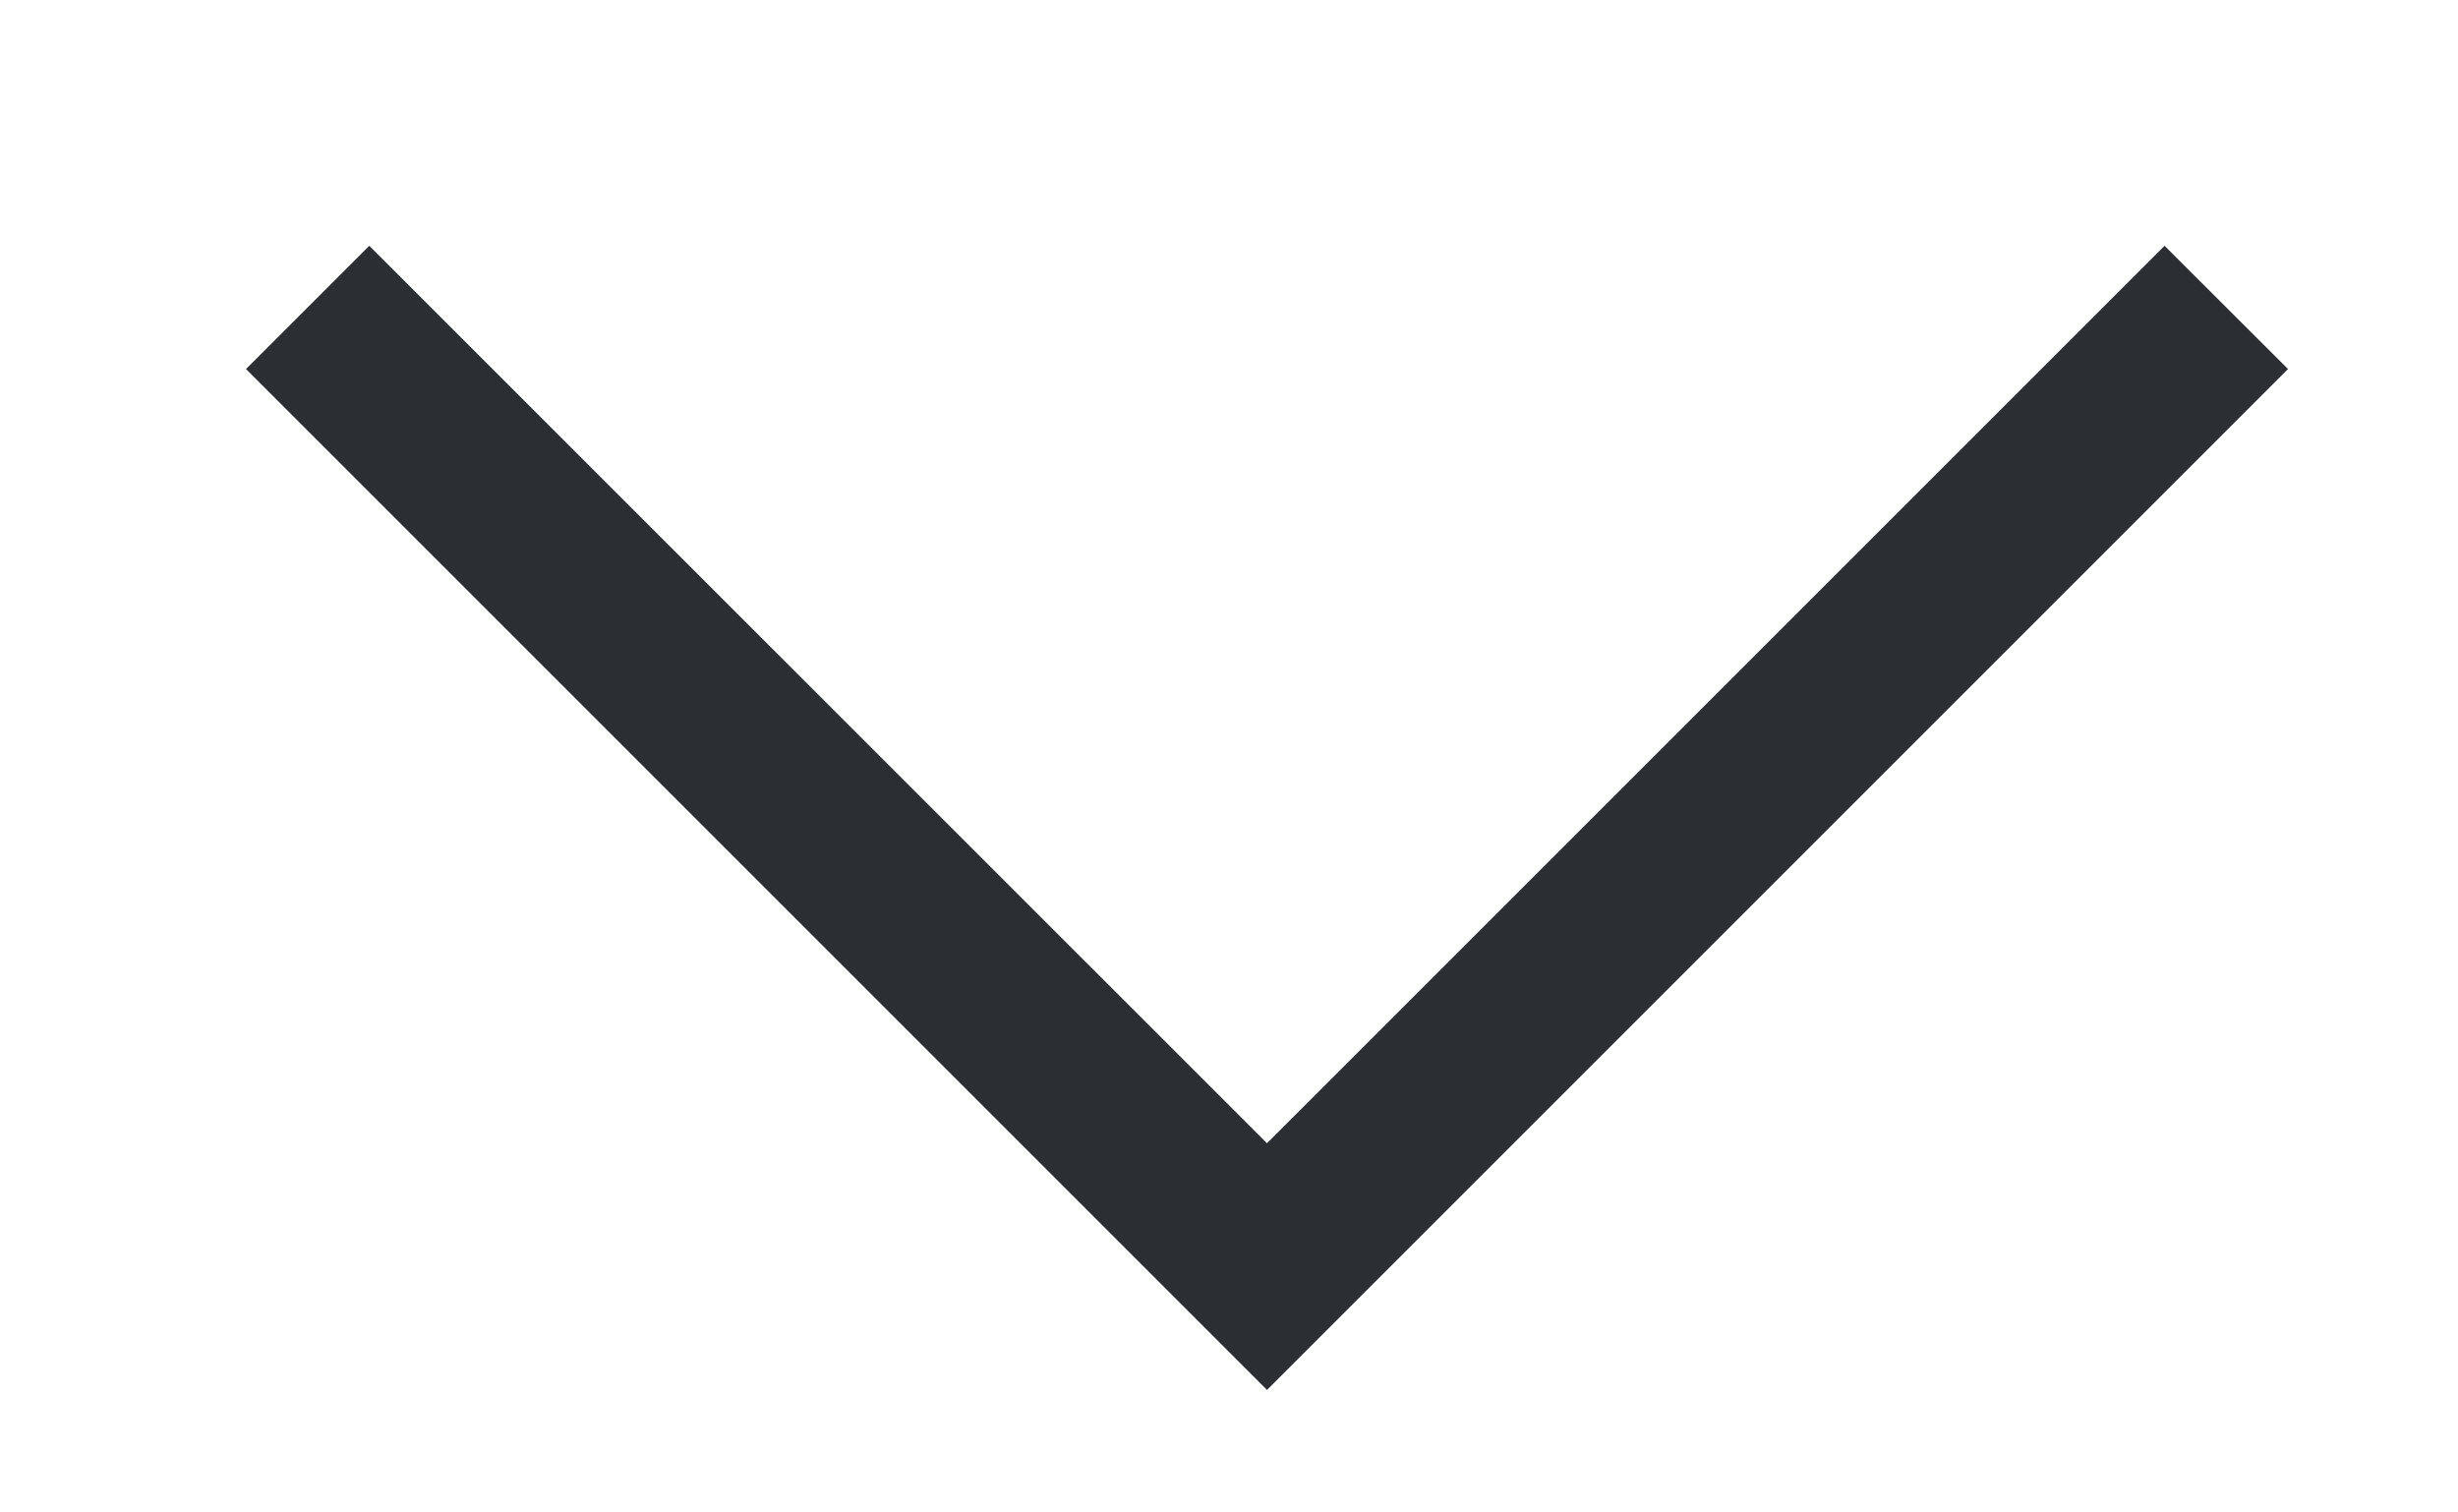 <svg width="13" height="8" viewBox="0 0 13 8" fill="none" xmlns="http://www.w3.org/2000/svg">
<g clip-path="url(#clip0_365_9048)">
<path d="M11.448 1.3L12.101 1.952L6.701 7.352L1.301 1.952L1.953 1.3L6.701 6.047L11.448 1.3Z" fill="#2B2E33"/>
</g>
<defs>
<clipPath id="clip0_365_9048">
<rect width="7" height="12" fill="white" transform="translate(12.5 0.5) rotate(90)"/>
</clipPath>
</defs>
</svg>

